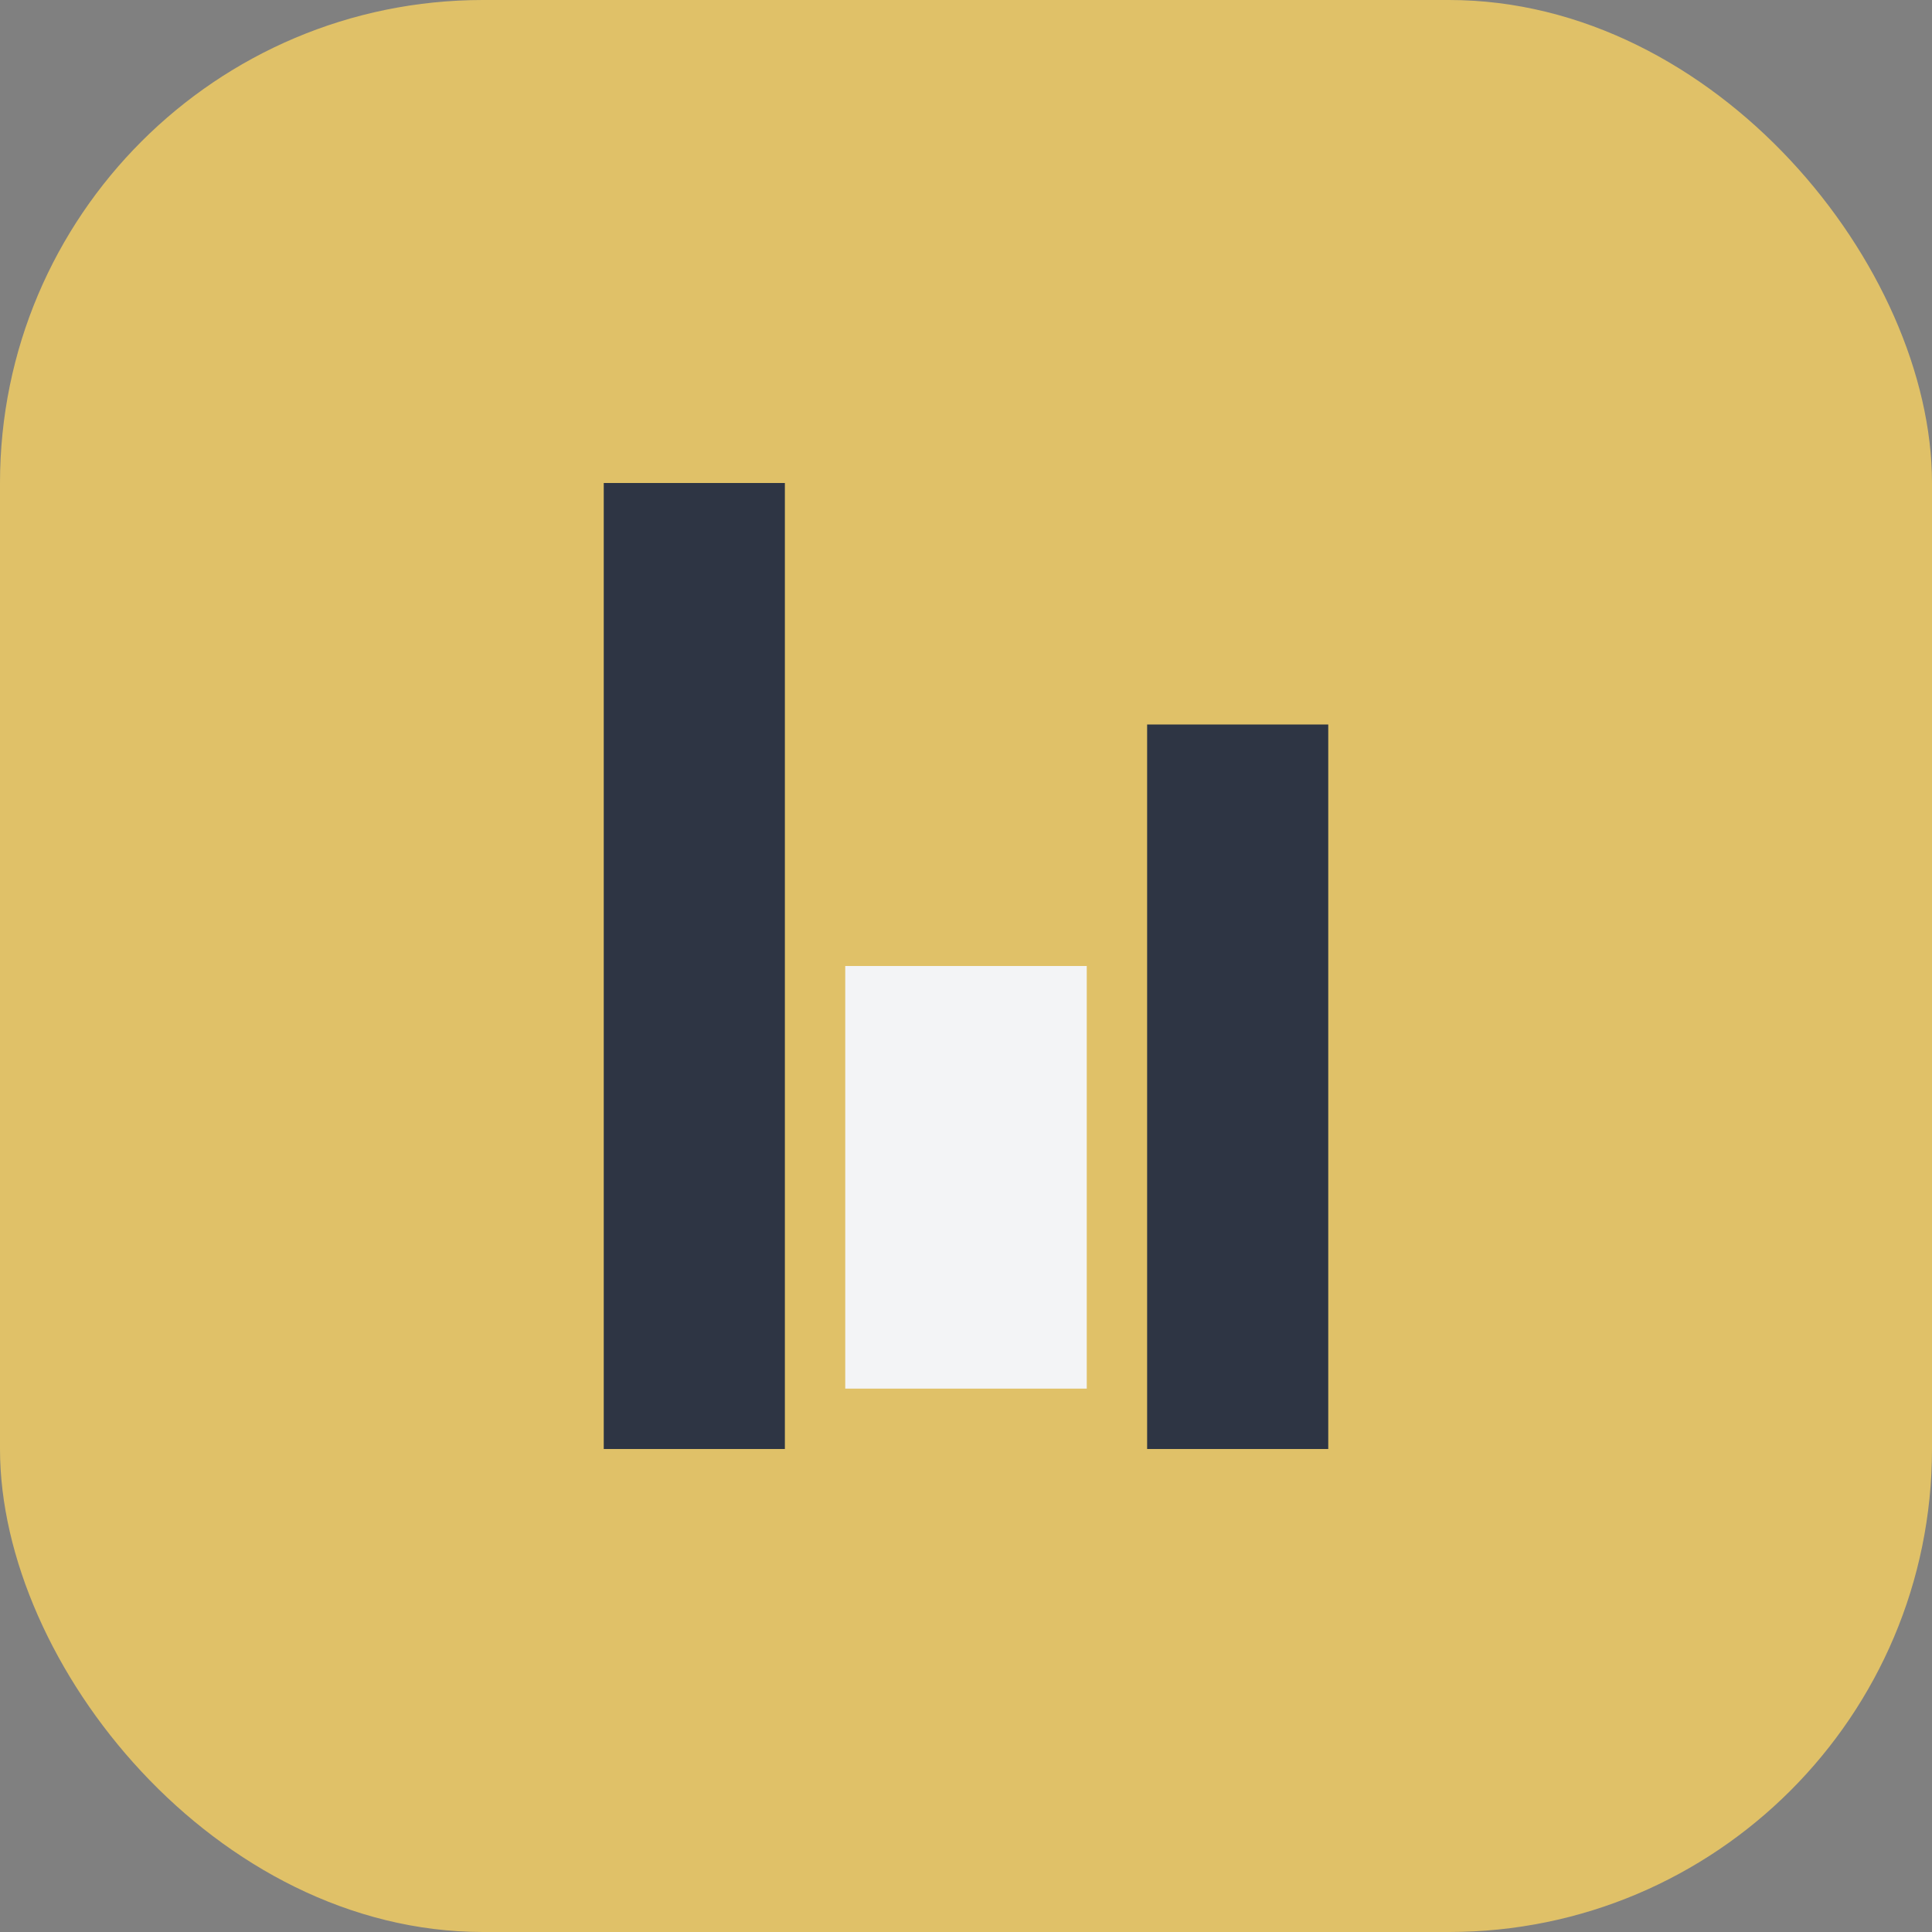 <?xml version="1.0" encoding="UTF-8"?>
<svg xmlns="http://www.w3.org/2000/svg" width="32" height="32" viewBox="0 0 32 32"><rect x="0" y="0" width="32" height="32" fill="#808080" stroke="none"/><rect width="32" height="32" rx="8" fill="#E0C168"/><rect x="10" y="8" width="3" height="16" fill="#2E3544"/><rect x="19" y="12" width="3" height="12" fill="#2E3544"/><rect x="14" y="16" width="4" height="7" fill="#F3F4F6"/></svg>